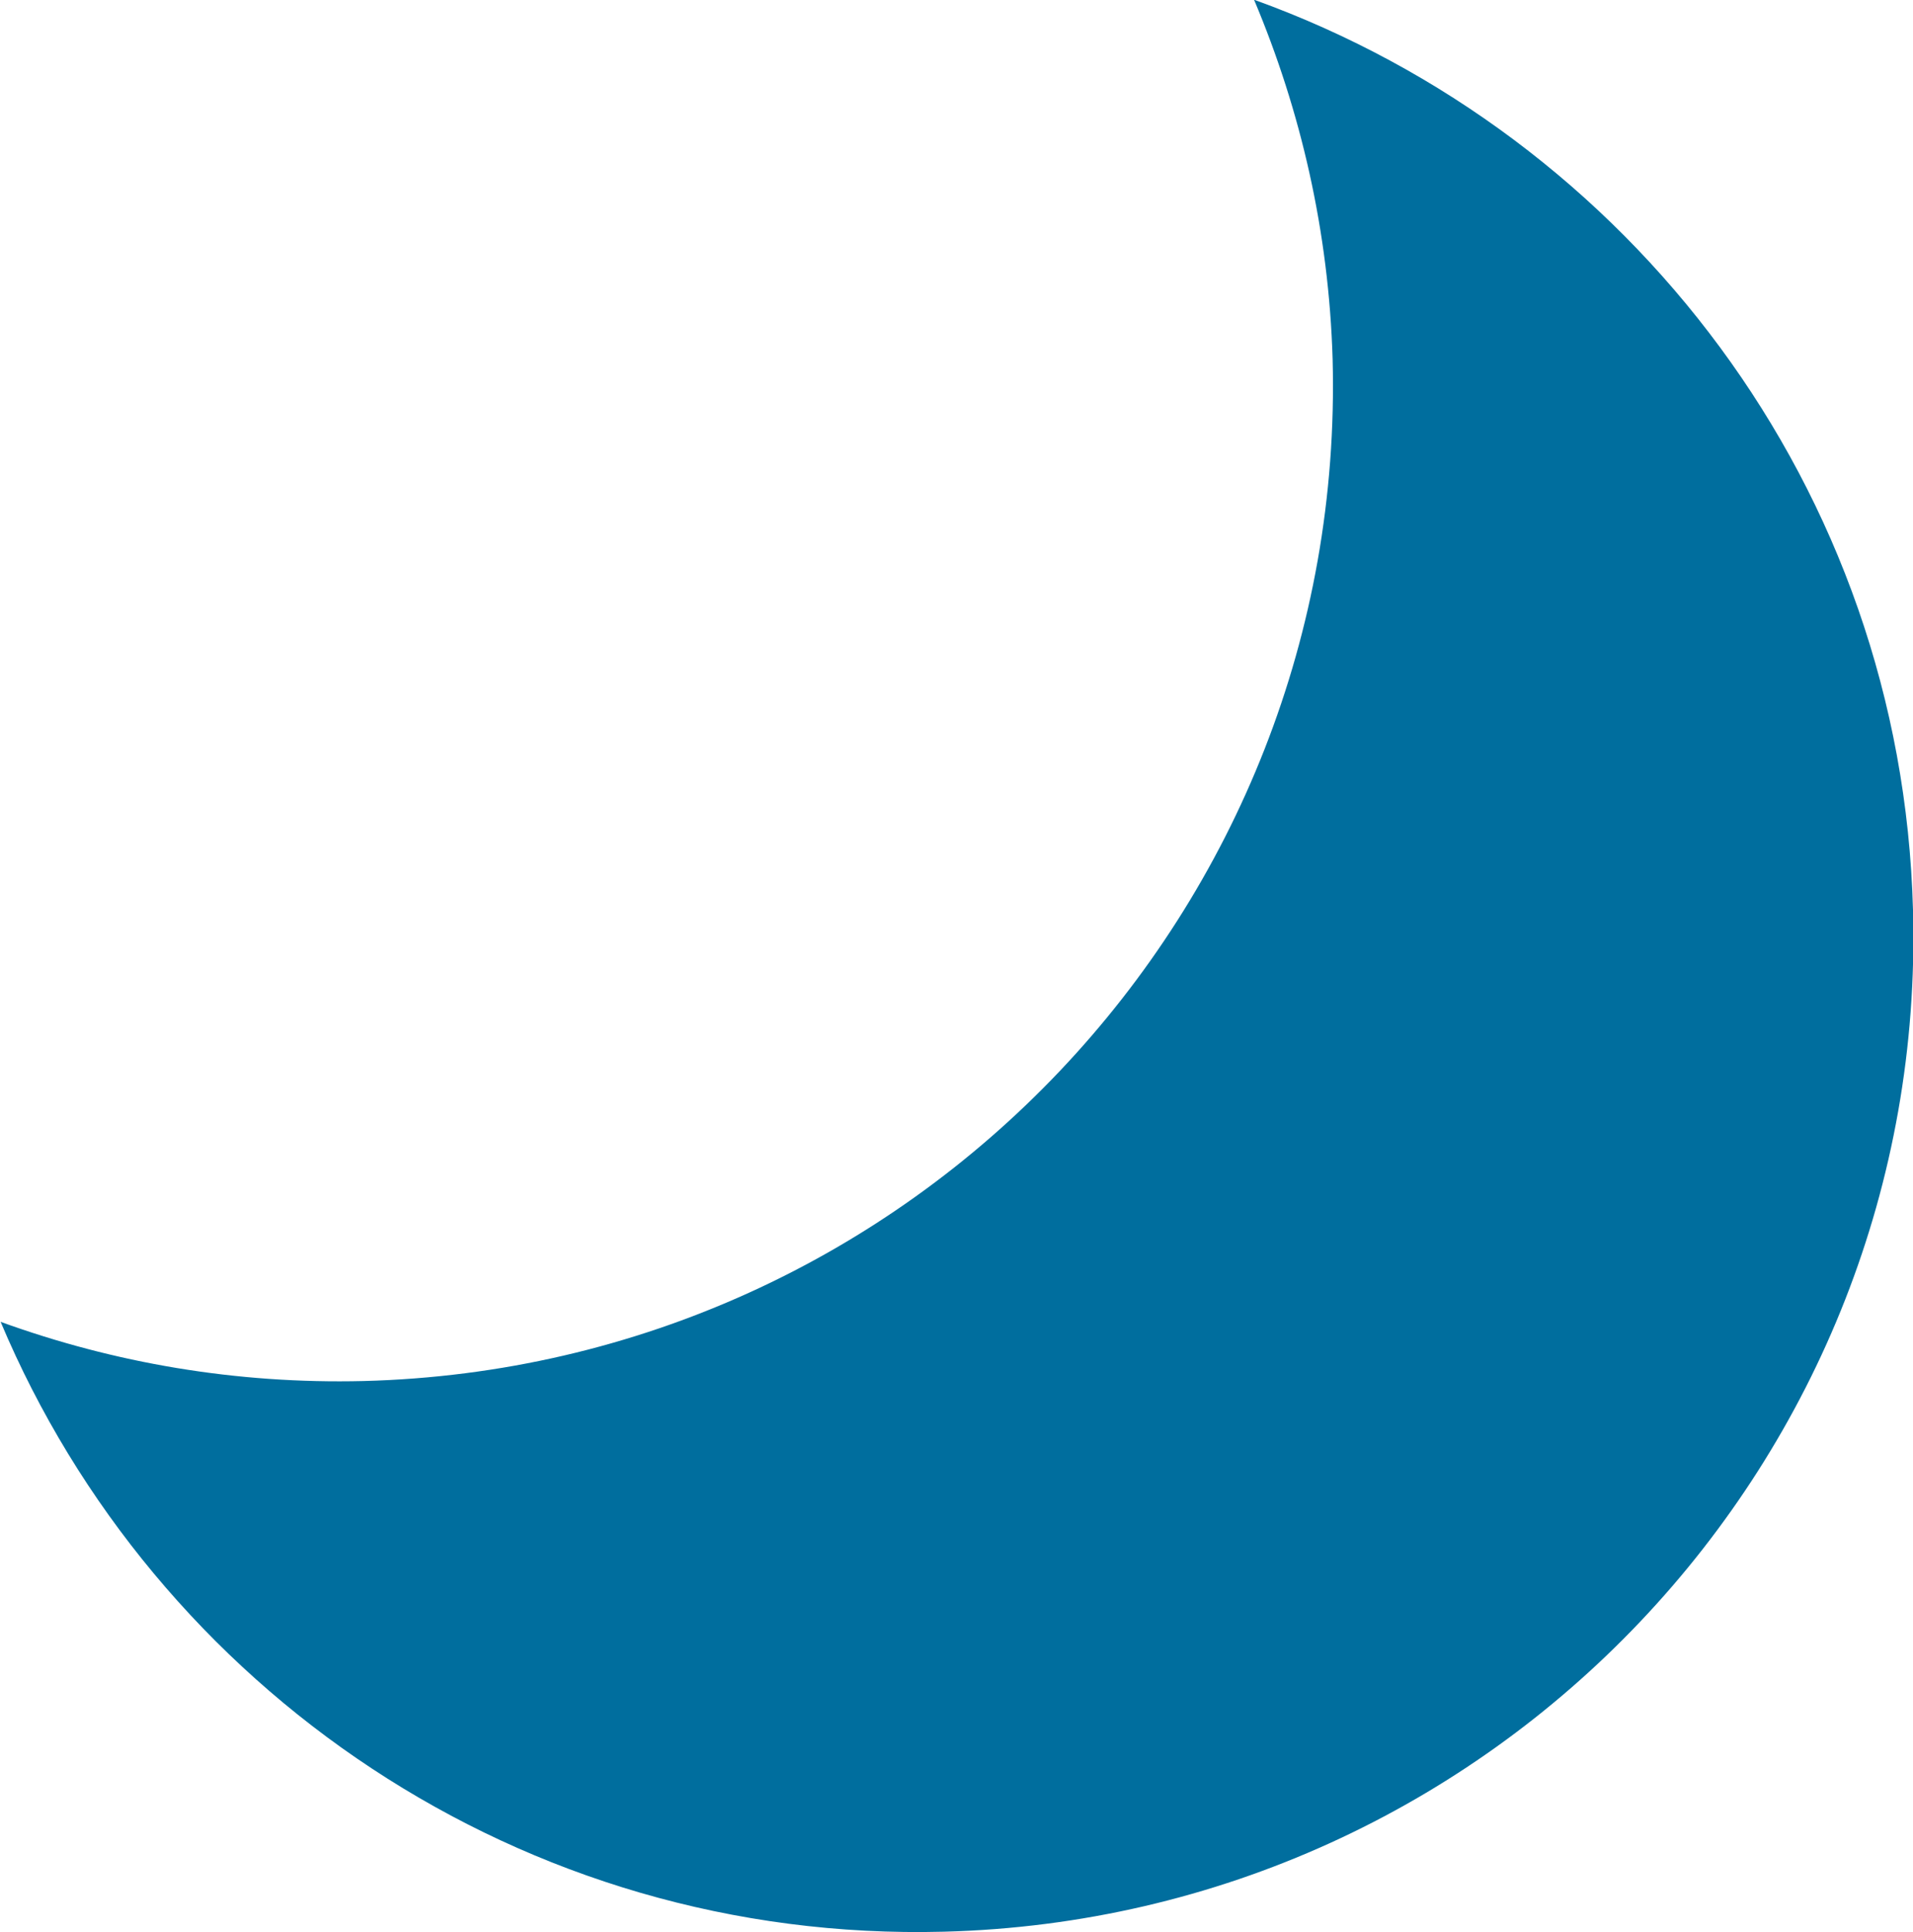 <svg xmlns="http://www.w3.org/2000/svg" id="_&#x30EC;&#x30A4;&#x30E4;&#x30FC;_2" viewBox="0 0 30.72 31.02"><defs><style>.cls-1{fill:#006e9e;stroke-width:0px;}</style></defs><g id="_&#x30EC;&#x30A4;&#x30E4;&#x30FC;_1-2"><path class="cls-1" d="M20.14,0c.75,1.78,1.2,3.72,1.26,5.77.23,8.83-6.73,16.17-15.56,16.4-2.05.05-4.01-.29-5.83-.95,2.48,5.89,8.37,9.97,15.15,9.79,8.83-.23,15.8-7.58,15.56-16.4-.18-6.78-4.56-12.44-10.57-14.61Z"></path></g></svg>